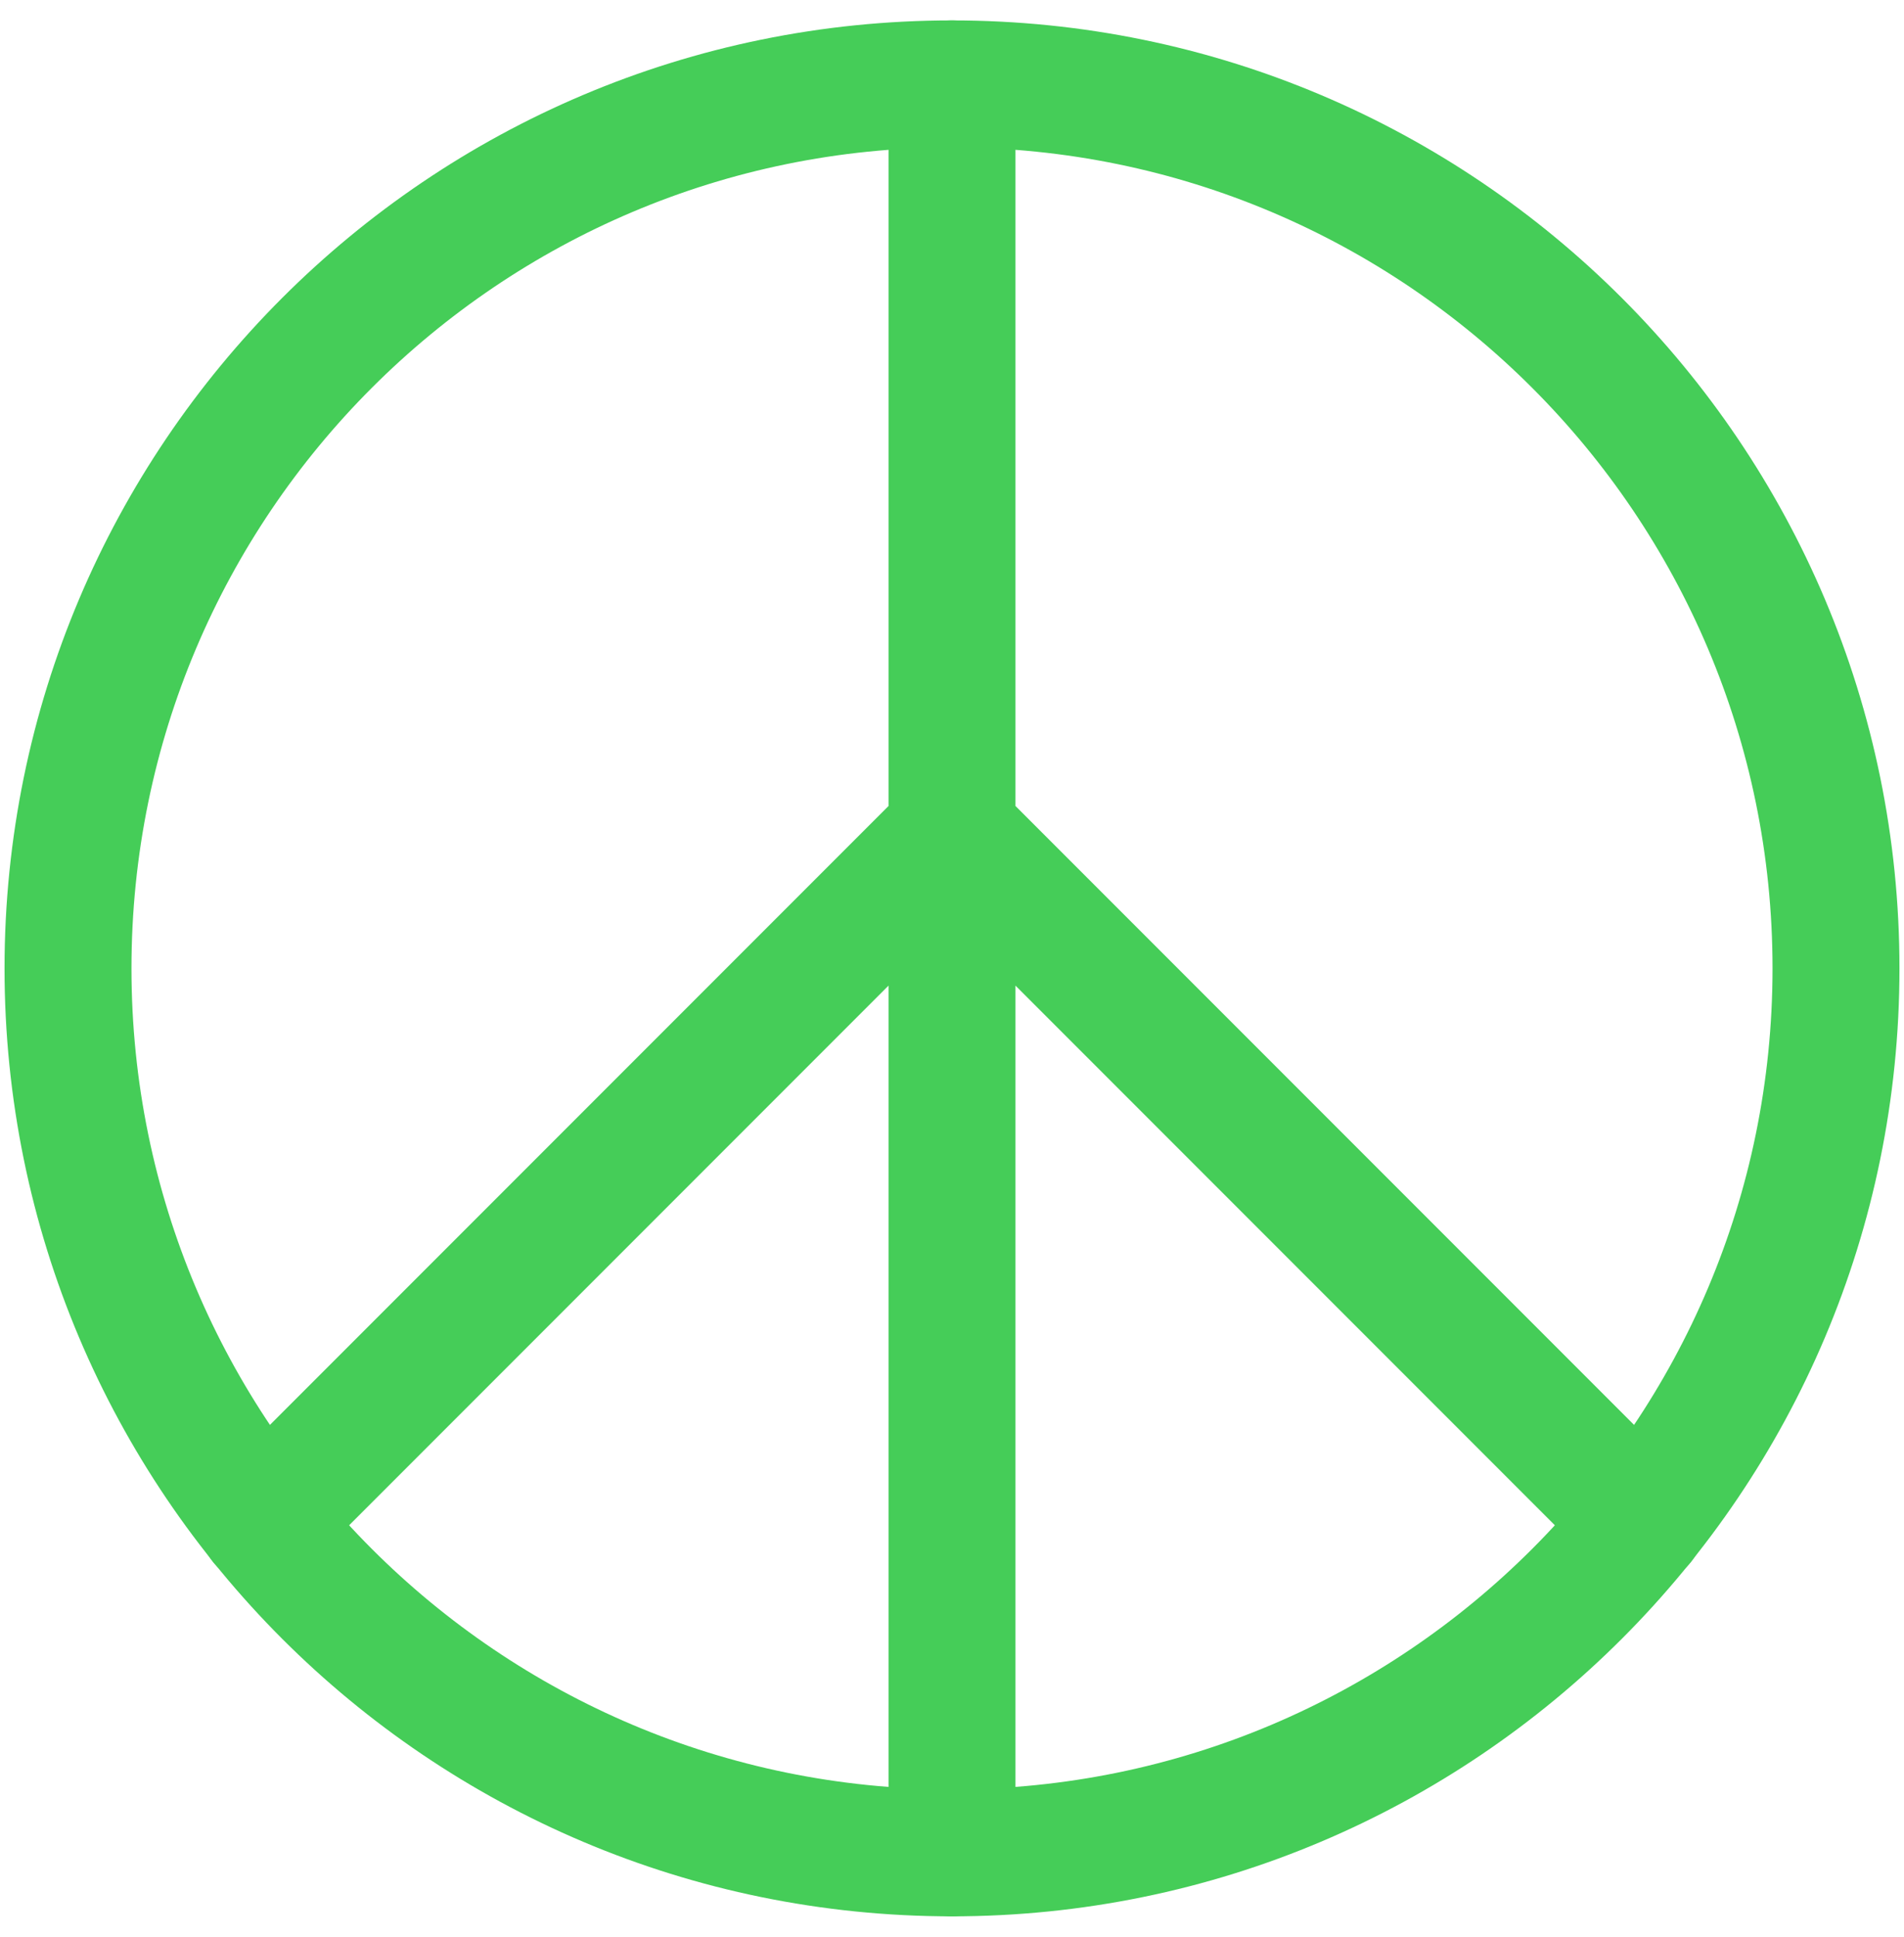 <svg width="60" height="61" viewBox="0 0 60 61" fill="none" xmlns="http://www.w3.org/2000/svg">
<g clip-path="url(#clip0_627_2163)">
<path d="M30 58.357C45.385 58.357 57.857 45.885 57.857 30.5C57.857 15.115 45.385 2.643 30 2.643C14.615 2.643 2.143 15.115 2.143 30.5C2.143 45.885 14.615 58.357 30 58.357Z" stroke="#45CD58" stroke-width="4" stroke-linecap="round" stroke-linejoin="round"/>
<path d="M30 2.643V58.357M8.271 47.943L30 26.214L51.729 47.943" stroke="#45CD58" stroke-width="4" stroke-linecap="round" stroke-linejoin="round"/>
</g>
<defs>
<clipPath id="clip0_627_2163">
<rect width="60" height="60" fill="white" transform="translate(0 0.5)"/>
</clipPath>
</defs>
</svg>
